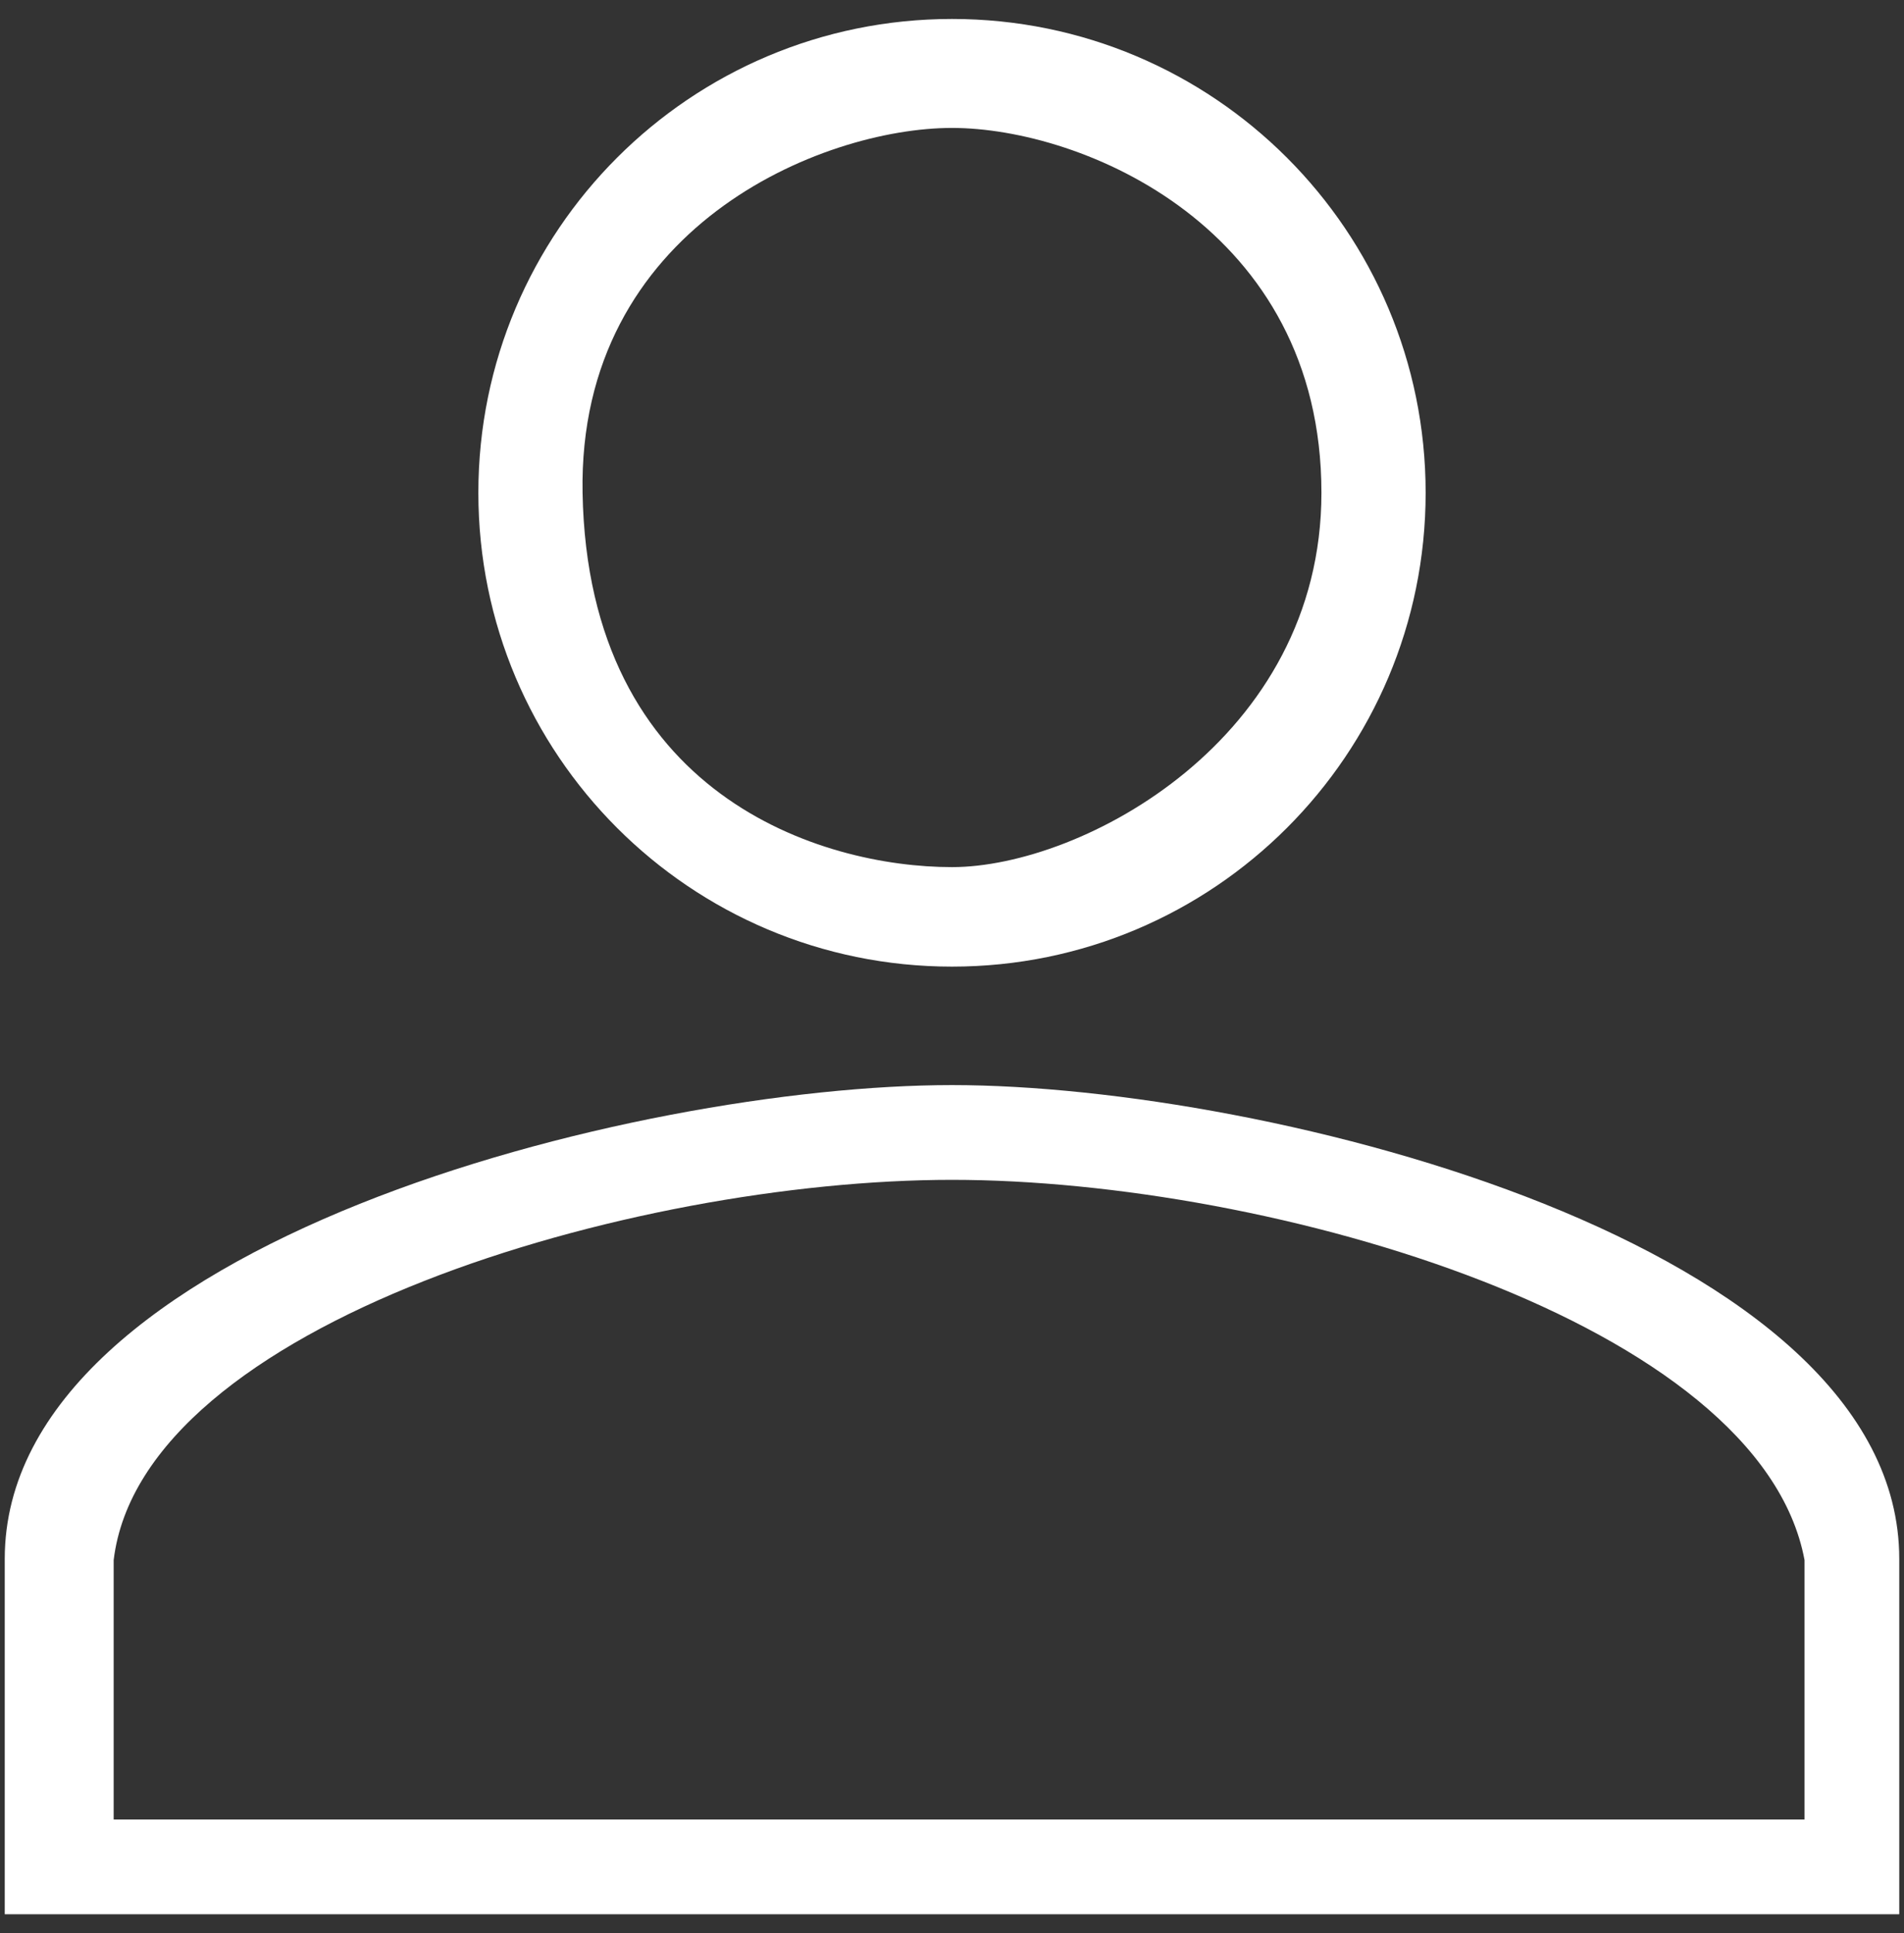 <svg width="67" height="68" viewBox="0 0 67 68" fill="none" xmlns="http://www.w3.org/2000/svg">
<rect x="0" y="0" width="67" height="68" fill="#333333" stroke="none"/>
<path d="M33.5 34C42.708 34 50.167 26.542 50.167 17.333C50.167 8.125 42.708 0.667 33.5 0.667C24.292 0.667 16.833 8.125 16.833 17.333C16.833 26.542 24.292 34 33.5 34ZM33.5 4.5C38.083 4.5 46.5 8 46.5 17.333C46.5 26 38.083 30.5 33.5 30.5C28.917 30.5 20.691 28 20.5 17.333C20.333 8.001 28.917 4.5 33.5 4.5Z" fill="#ffffff"/>
<path d="M33.5 38.167C22.375 38.167 0.167 43.75 0.167 54.833V67.333H66.833V54.833C66.833 43.75 44.625 38.167 33.5 38.167ZM63.5 64H4V54.875C5 46.548 22.25 41.5 33.5 41.5C44.75 41.5 61.939 46.5 63.5 54.875V64Z" fill="#ffffff"/>
</svg>
